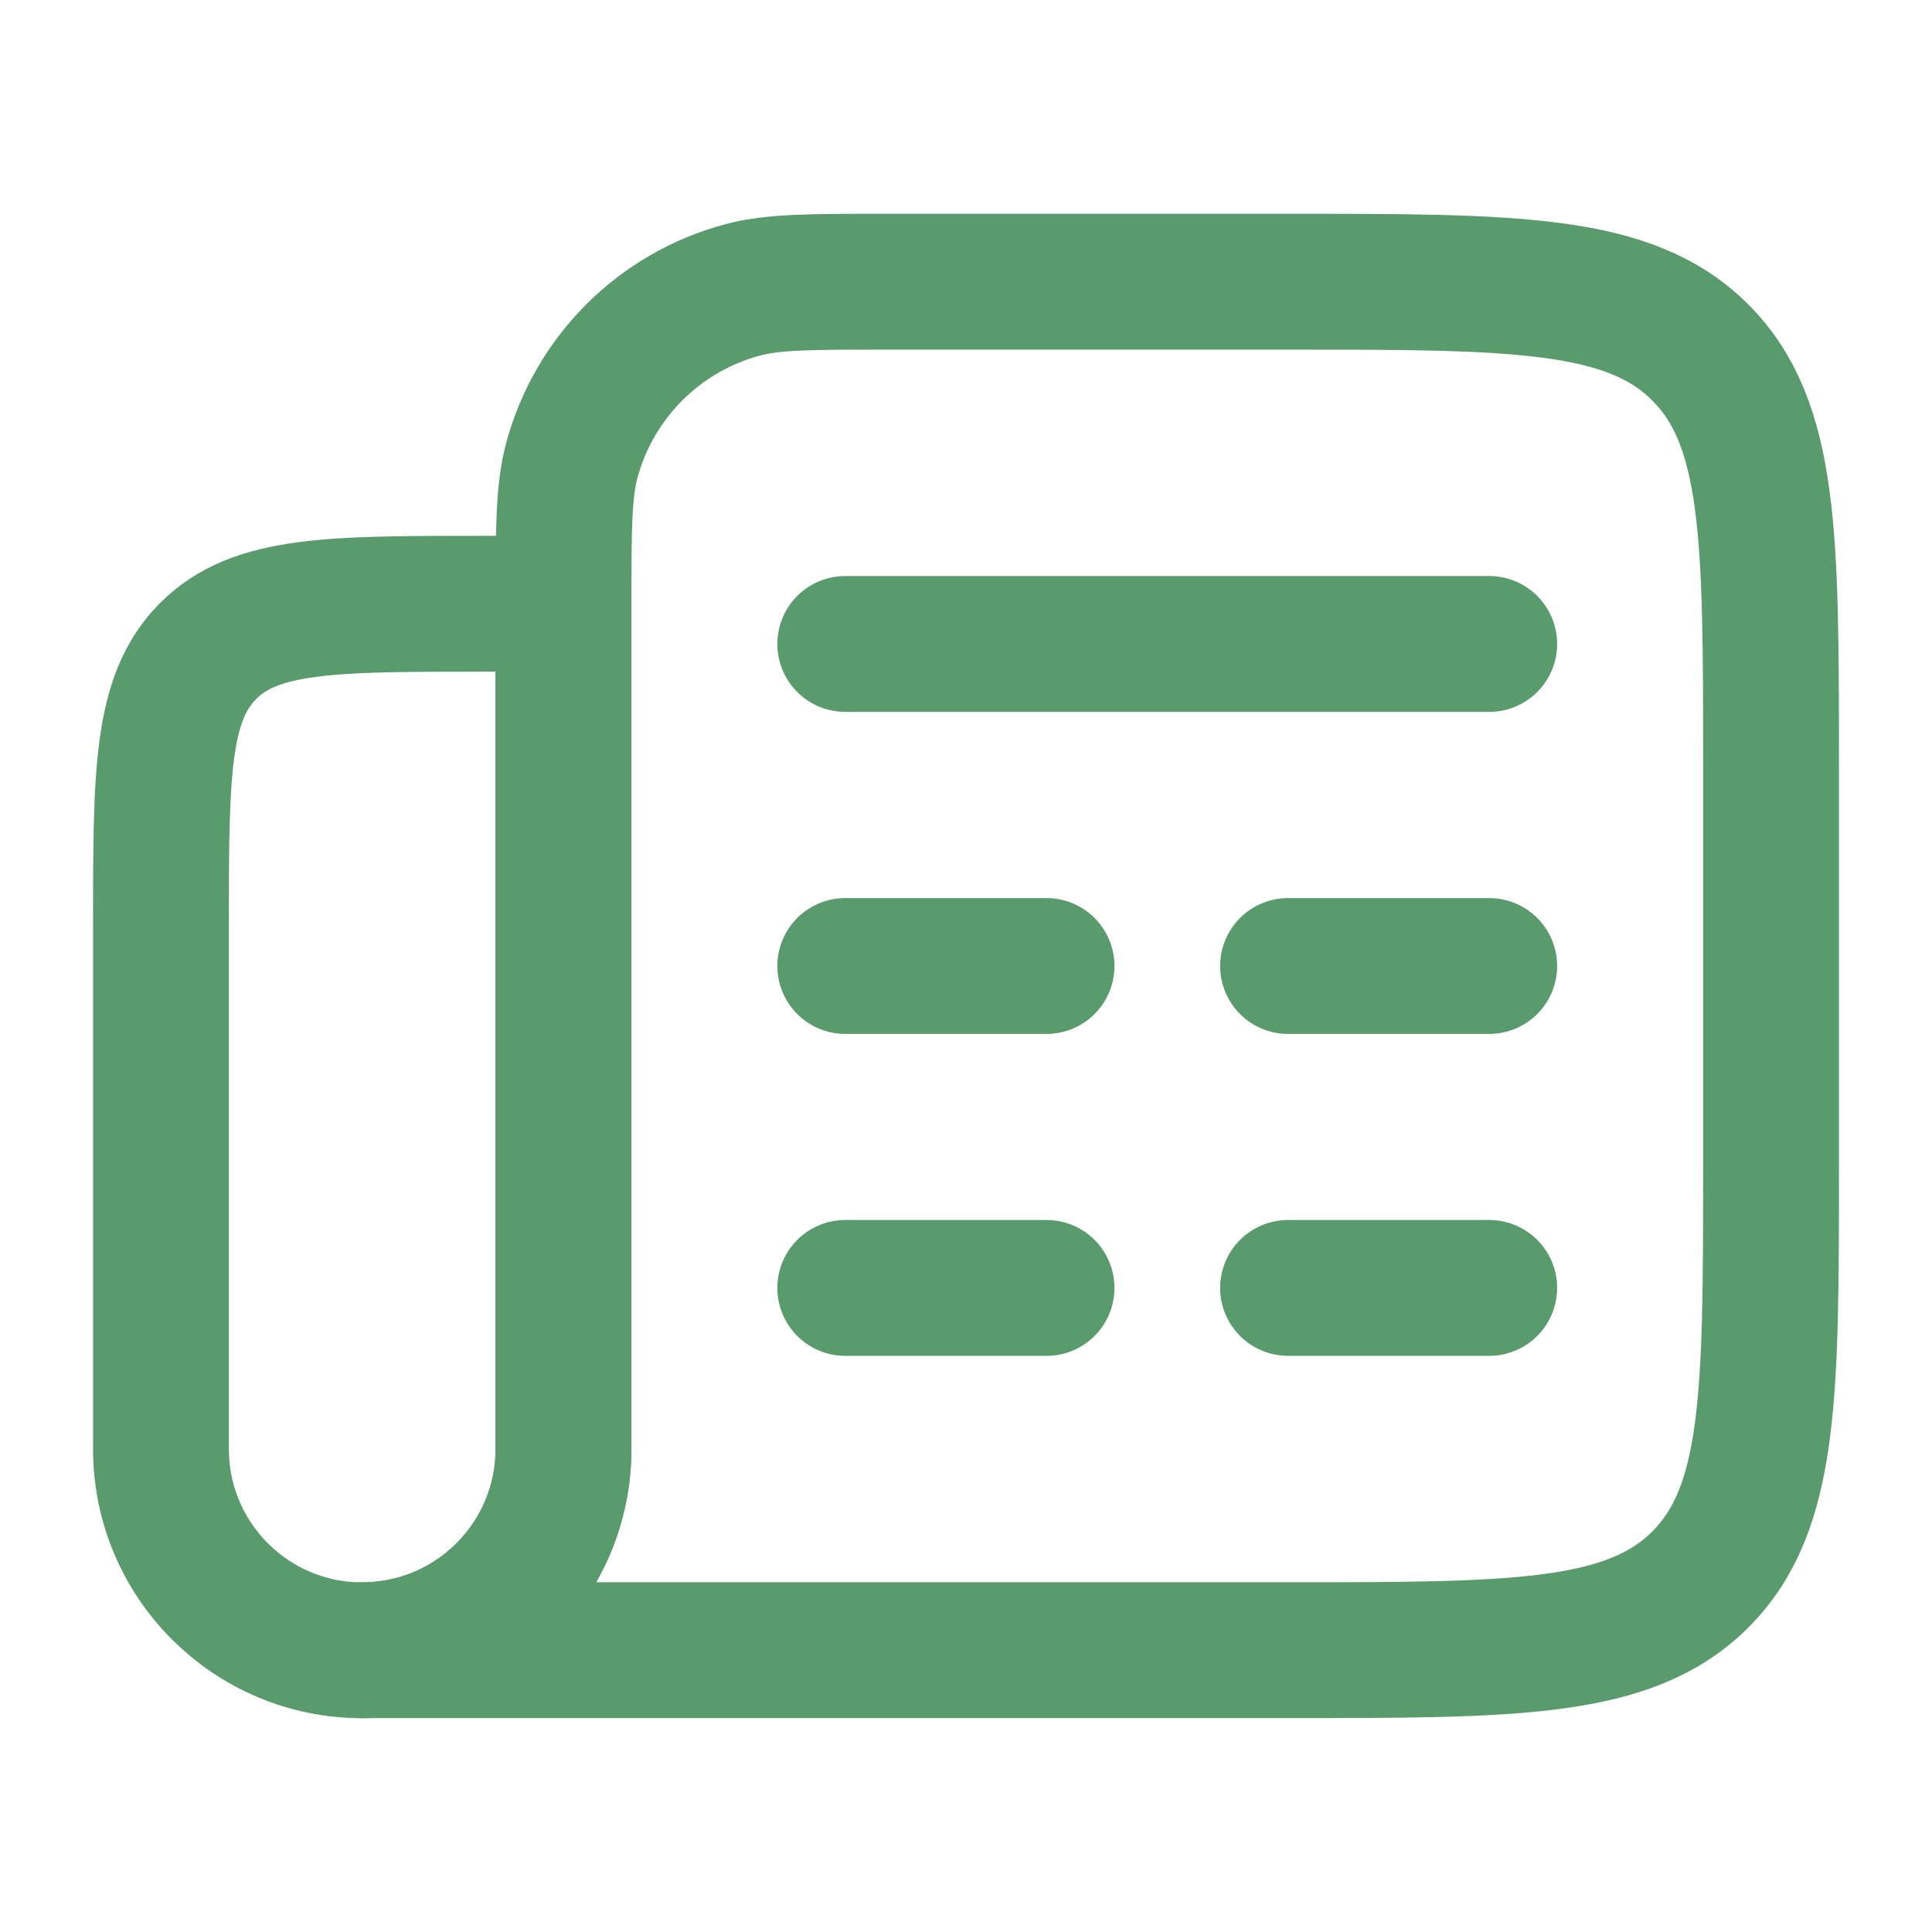 <svg width="16" height="16" viewBox="0 0 16 16" fill="none" xmlns="http://www.w3.org/2000/svg">
<path d="M7 5.333H12.333M7 8H8.667M12.333 8H10.667M7 10.666H8.667M12.333 10.666H10.667" stroke="#5A9B6D" stroke-width="1.125" stroke-linecap="round" stroke-linejoin="round"/>
<path d="M4.666 5H4C2.743 5 2.114 5 1.724 5.391C1.333 5.781 1.333 6.41 1.333 7.667V12C1.333 12.921 2.079 13.667 3 13.667C3.92 13.667 4.666 12.921 4.666 12V5Z" stroke="#5A9B6D" stroke-width="1.125" stroke-linecap="round" stroke-linejoin="round"/>
<path d="M10.667 2.333H7.333C6.713 2.333 6.403 2.333 6.149 2.401C5.459 2.586 4.92 3.125 4.735 3.815C4.667 4.07 4.667 4.38 4.667 5V12C4.667 12.92 3.92 13.666 3 13.666H10.667C12.552 13.666 13.495 13.666 14.081 13.081C14.667 12.495 14.667 11.552 14.667 9.666V6.333C14.667 4.447 14.667 3.505 14.081 2.919C13.495 2.333 12.552 2.333 10.667 2.333Z" stroke="#5A9B6D" stroke-width="1.125" stroke-linecap="round" stroke-linejoin="round"/>
</svg>
